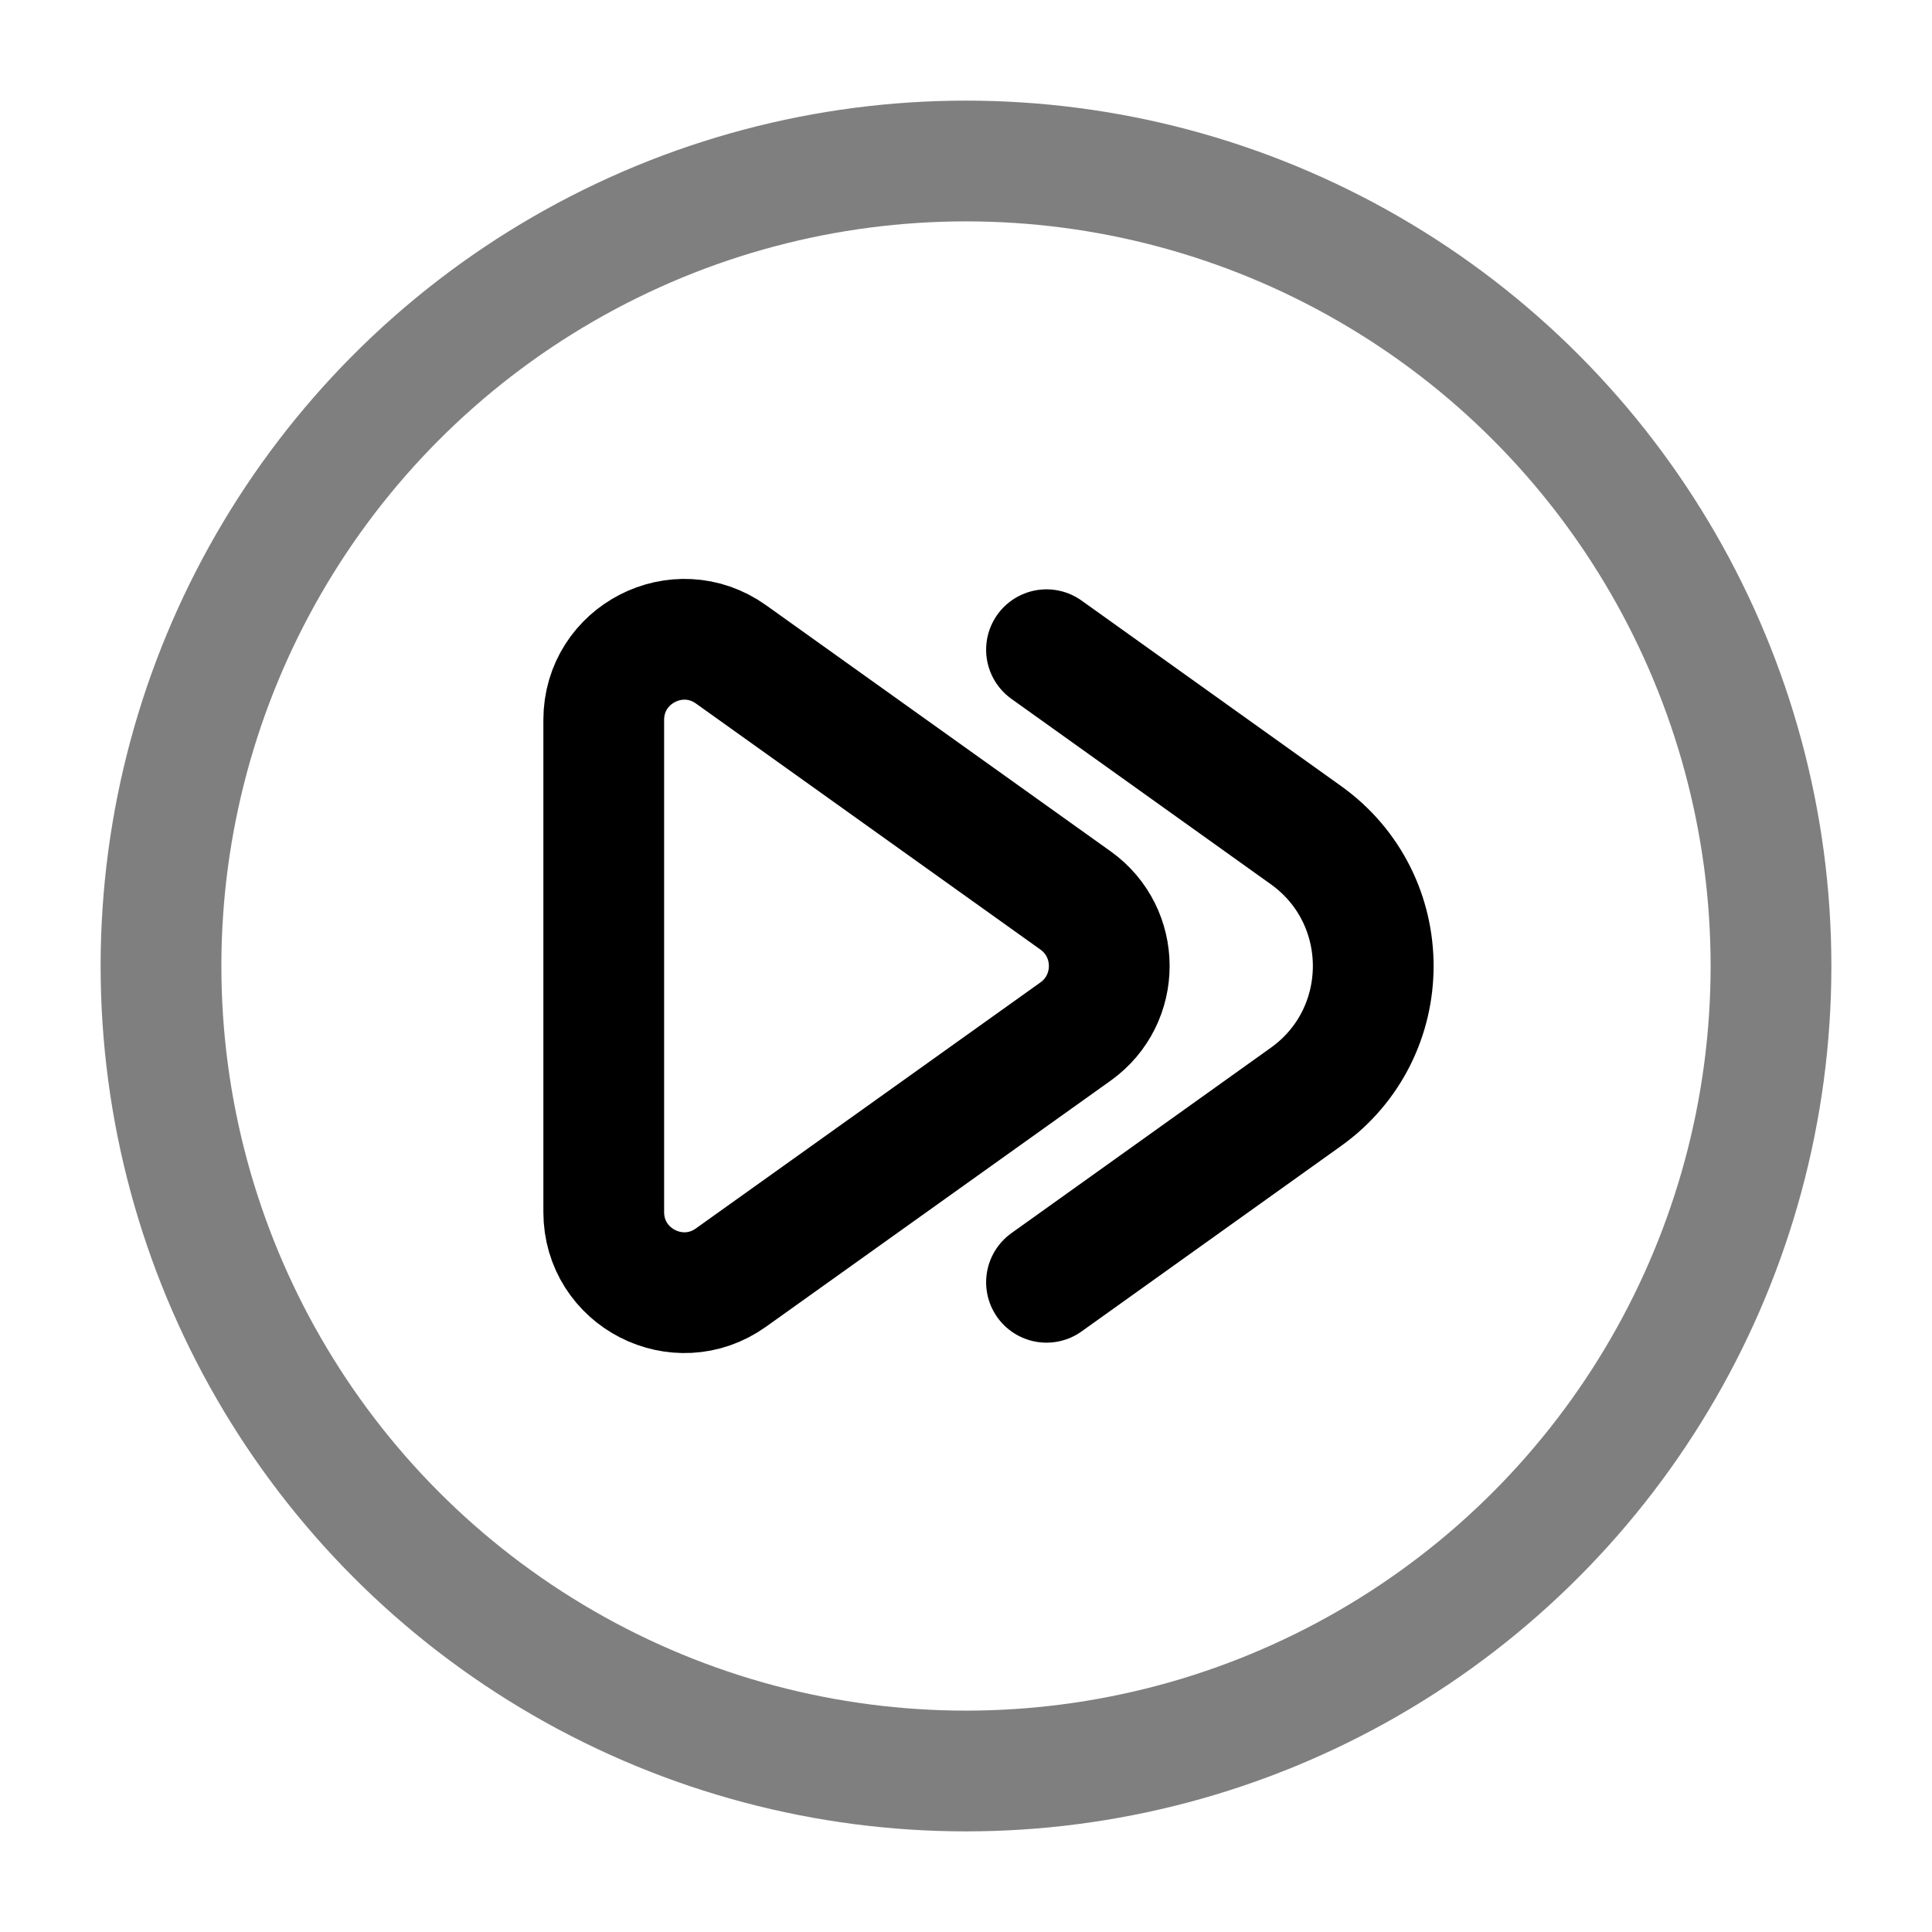 <svg width="24" height="24" viewBox="0 0 24 24" fill="none" xmlns="http://www.w3.org/2000/svg">
<circle opacity="0.5" cx="12" cy="12" r="10" stroke="black" stroke-width="1.5"/>
<path d="M13 8.071L16.221 10.373C17.338 11.17 17.338 12.83 16.221 13.627L13 15.929M7.5 15.057V8.943C7.5 8.13 8.419 7.657 9.081 8.129L13.361 11.186C13.919 11.585 13.919 12.415 13.361 12.814L9.081 15.87C8.419 16.343 7.5 15.87 7.5 15.057Z" stroke="black" stroke-width="1.5" stroke-linecap="round"/>
</svg>
